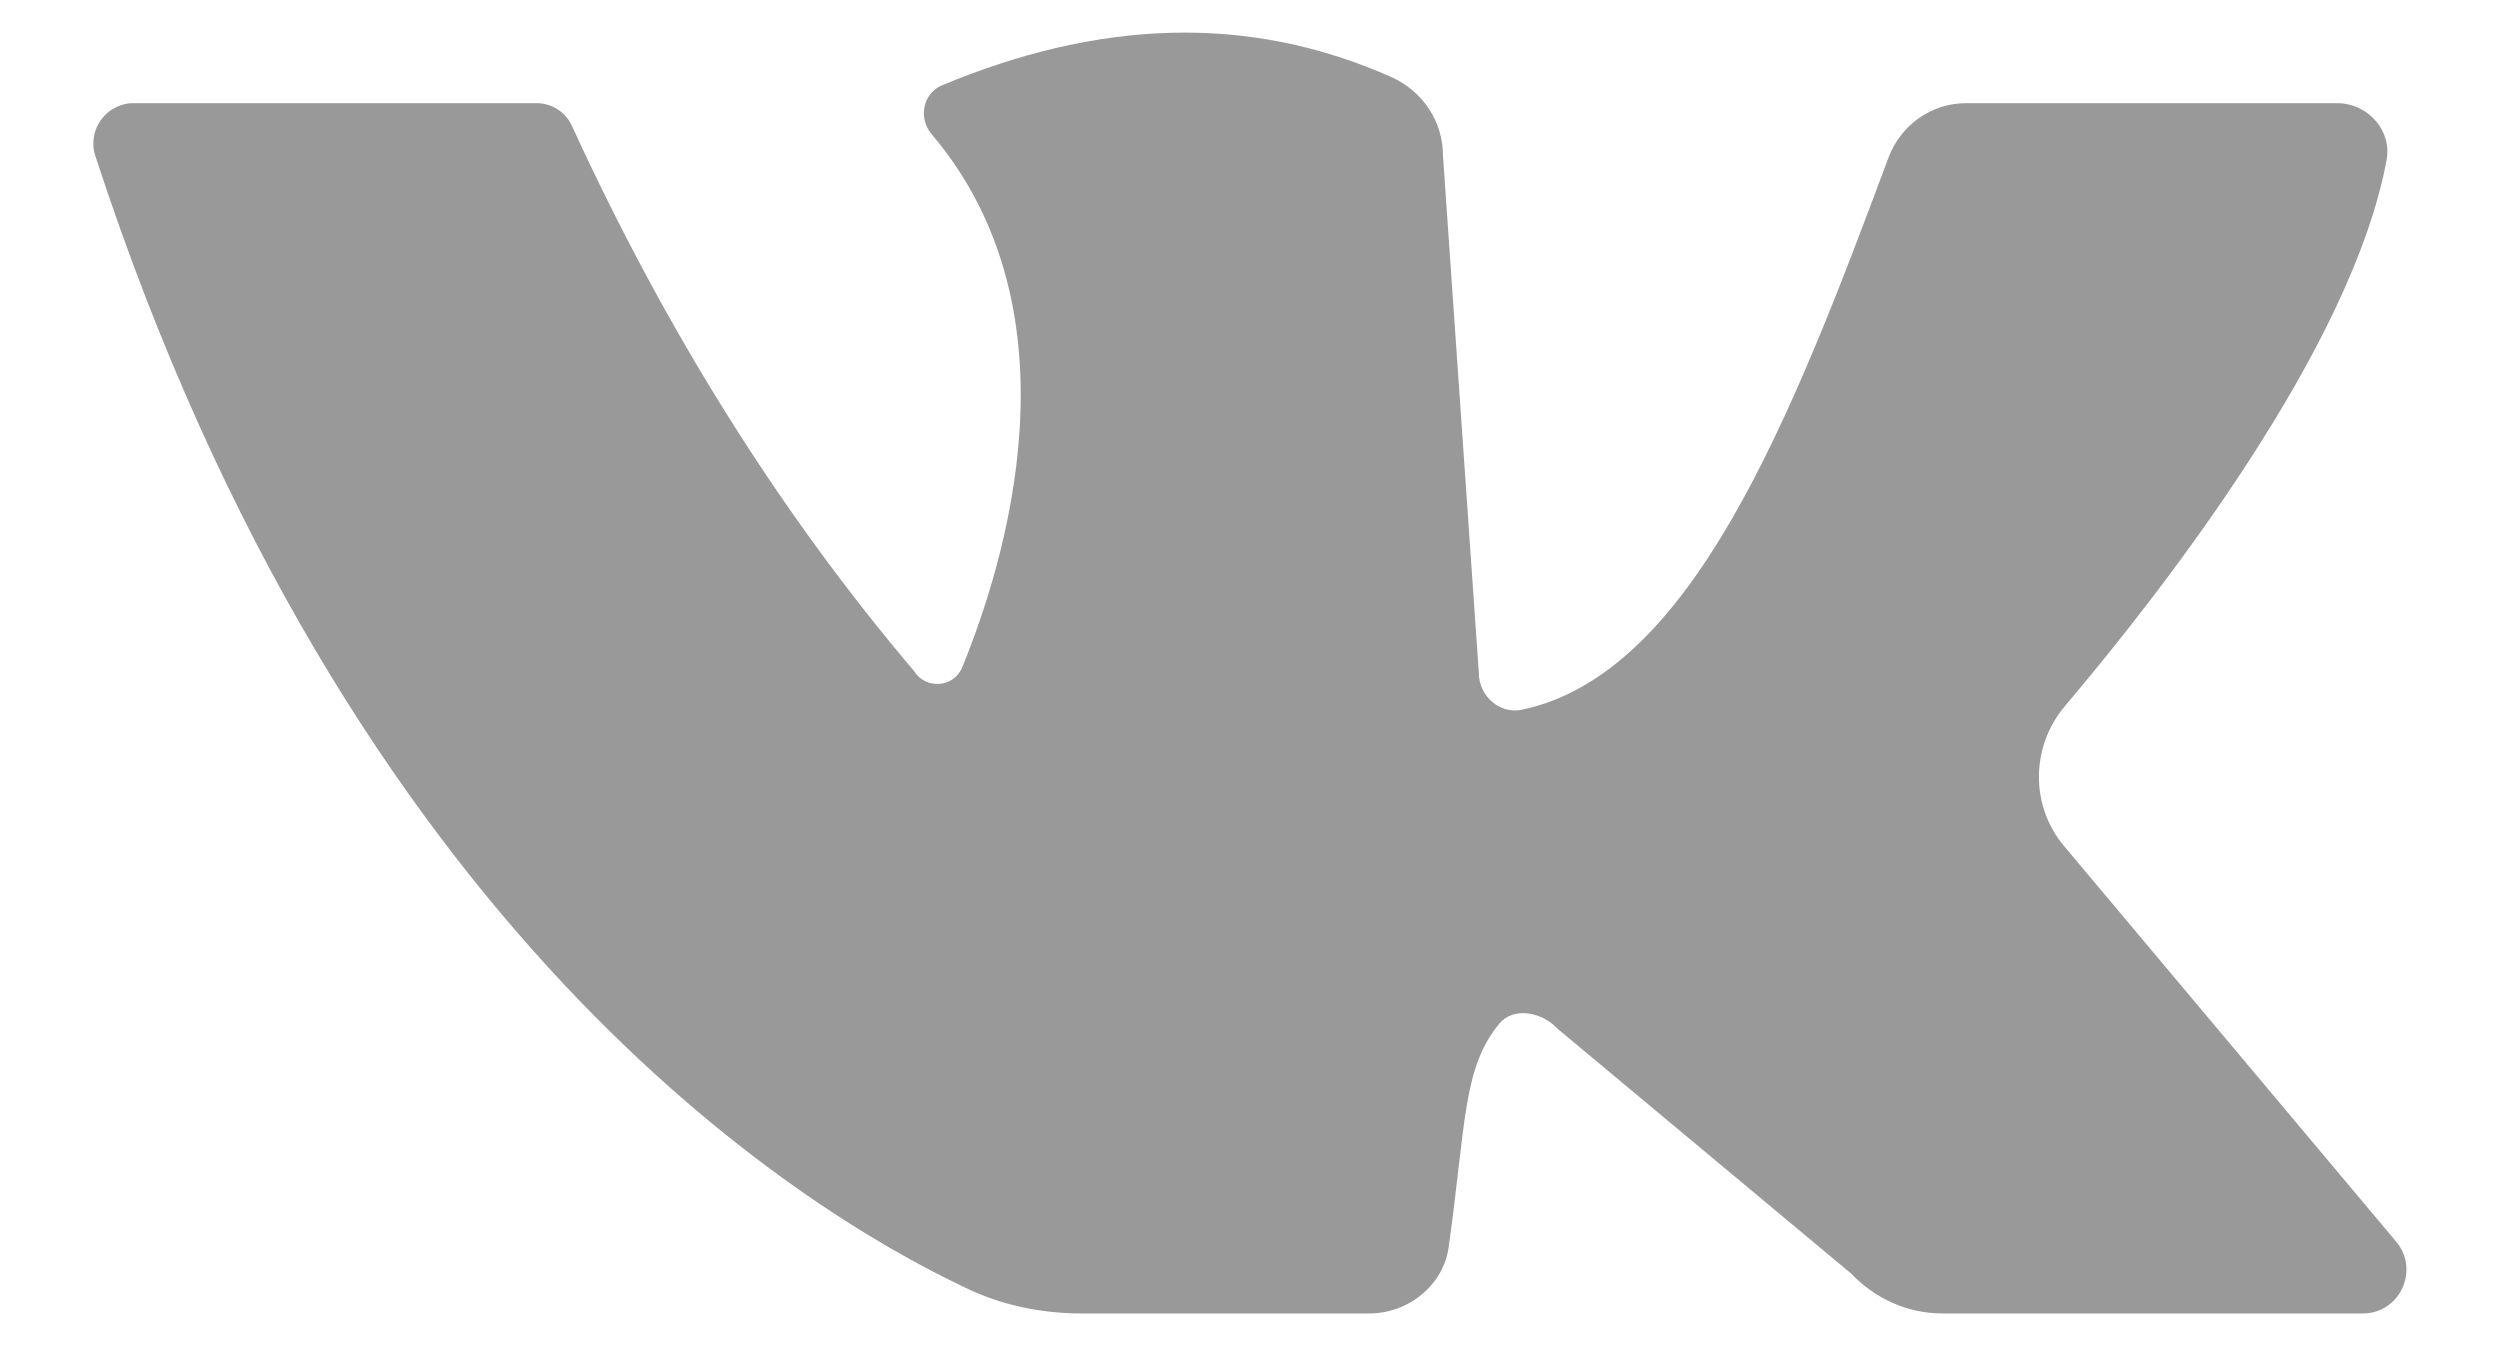 <svg width="26" height="14" viewBox="0 0 26 14" fill="none" xmlns="http://www.w3.org/2000/svg">
<path d="M1.387 1.073C2.473 1.073 4.8 1.073 5.58 1.073C5.74 1.073 5.887 1.166 5.953 1.32C6.913 3.413 8.093 5.313 9.507 6.98C9.627 7.173 9.92 7.153 10.007 6.94C10.447 5.866 11.267 3.253 9.687 1.393C9.547 1.226 9.6 0.966 9.8 0.886C11.4 0.22 12.96 0.126 14.48 0.806C14.8 0.953 15.007 1.266 15.007 1.62L15.38 7C15.38 7.24 15.6 7.433 15.833 7.38C17.587 7.006 18.62 4.38 19.64 1.64C19.767 1.3 20.087 1.073 20.447 1.073H24.307C24.62 1.073 24.88 1.353 24.82 1.666C24.46 3.613 22.5 6.133 21.473 7.346C21.12 7.766 21.113 8.38 21.467 8.8L24.92 12.913C25.167 13.206 24.96 13.66 24.573 13.66H20.2C19.84 13.66 19.5 13.506 19.253 13.246L16.2 10.7C16.04 10.526 15.74 10.466 15.593 10.646C15.213 11.106 15.247 11.673 15.067 12.966C15.013 13.366 14.647 13.66 14.24 13.66H11.253C10.827 13.66 10.407 13.573 10.027 13.386C8.313 12.573 3.627 9.693 0.993 1.626C0.9 1.353 1.107 1.073 1.387 1.073Z" fill="#999999"/>
</svg>